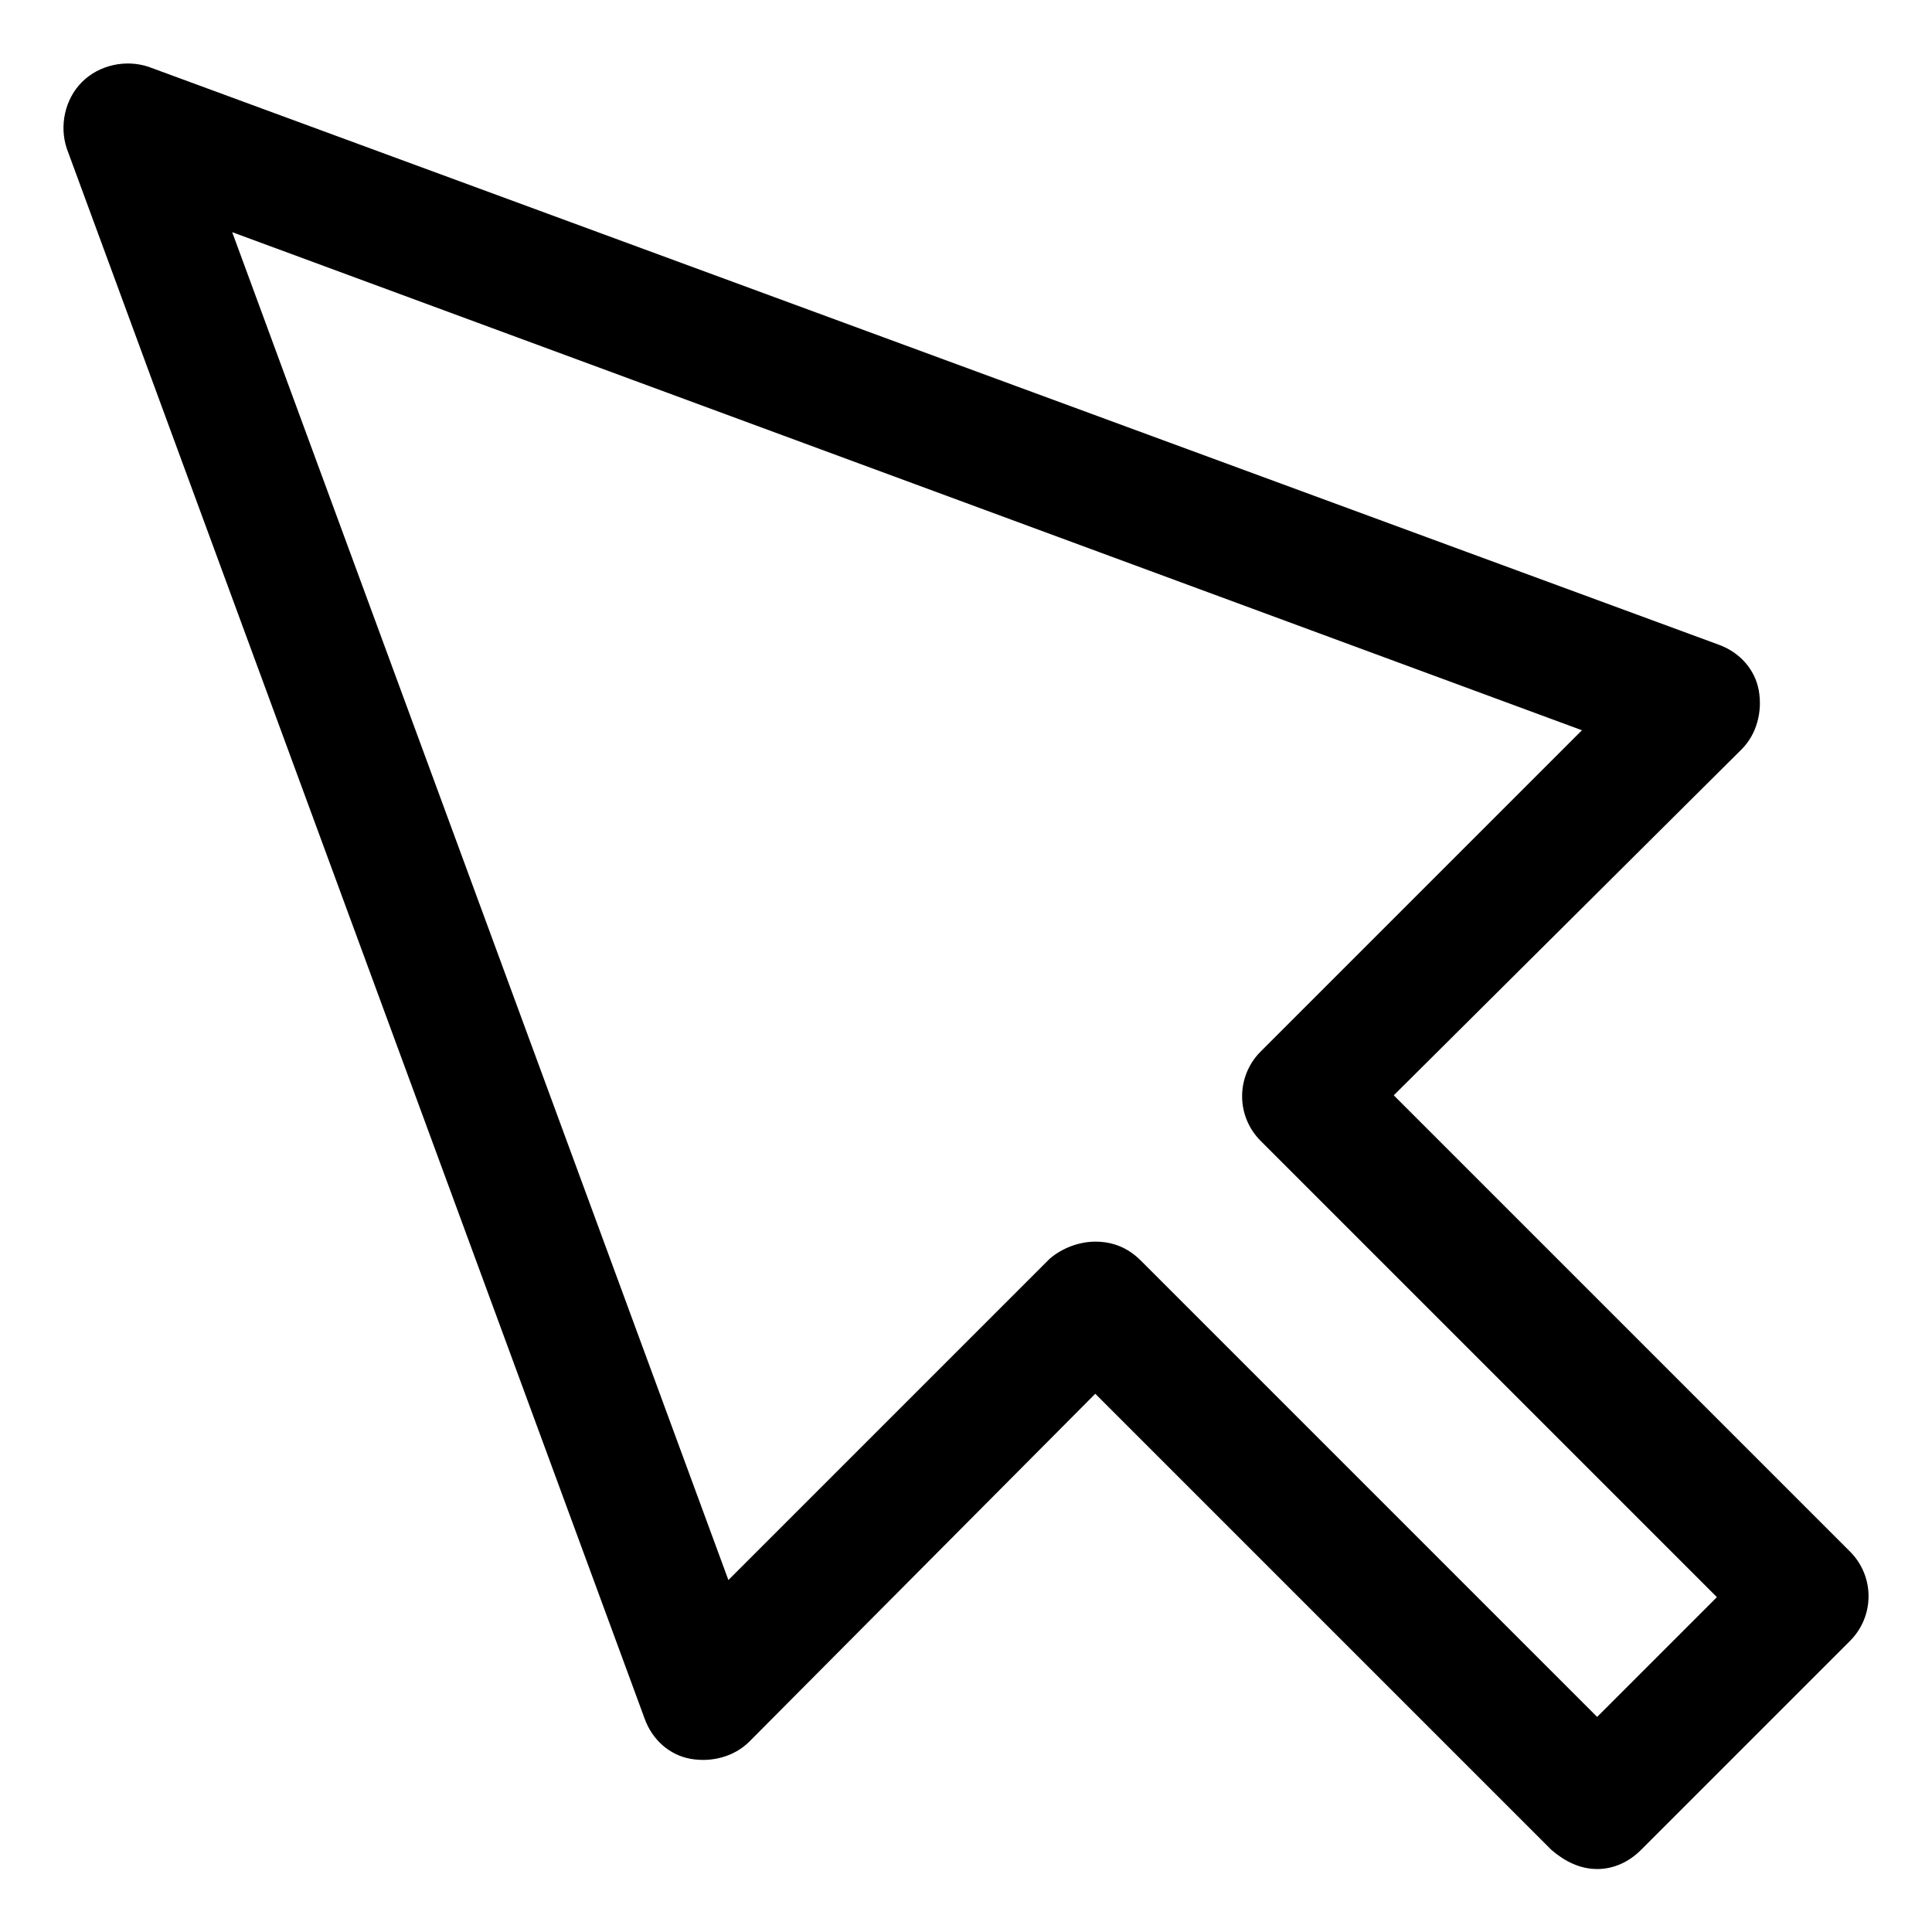 <?xml version="1.0" encoding="UTF-8"?>
<!-- Uploaded to: SVG Repo, www.svgrepo.com, Generator: SVG Repo Mixer Tools -->
<svg fill="#000000" width="800px" height="800px" version="1.1" viewBox="144 144 512 512" xmlns="http://www.w3.org/2000/svg">
 <path d="m567.26 639.31c-4.535 0-8.566-2.016-12.09-5.039l-120.91-120.91-91.695 92.199c-4.031 4.031-10.078 5.543-15.617 4.535-5.543-1.008-10.078-5.039-12.09-10.578l-153.16-416.15c-2.016-6.043-0.504-13.098 4.031-17.633 4.535-4.535 11.59-6.047 17.633-4.031l416.15 153.16c5.543 2.016 9.574 6.551 10.578 12.09 1.008 5.543-0.504 11.586-4.535 15.617l-92.195 91.699 120.91 120.91c6.551 6.551 6.551 17.129 0 23.68l-55.418 55.418c-3.023 3.023-7.055 5.039-11.59 5.039zm-133-166.26c4.535 0 8.566 1.512 12.09 5.039l120.91 120.91 31.738-31.738-120.91-120.91c-6.551-6.551-6.551-17.129 0-23.68l85.145-85.145-357.7-132 131.5 357.2 85.145-85.145c3.523-3.019 8.059-4.531 12.09-4.531z"/>
</svg>